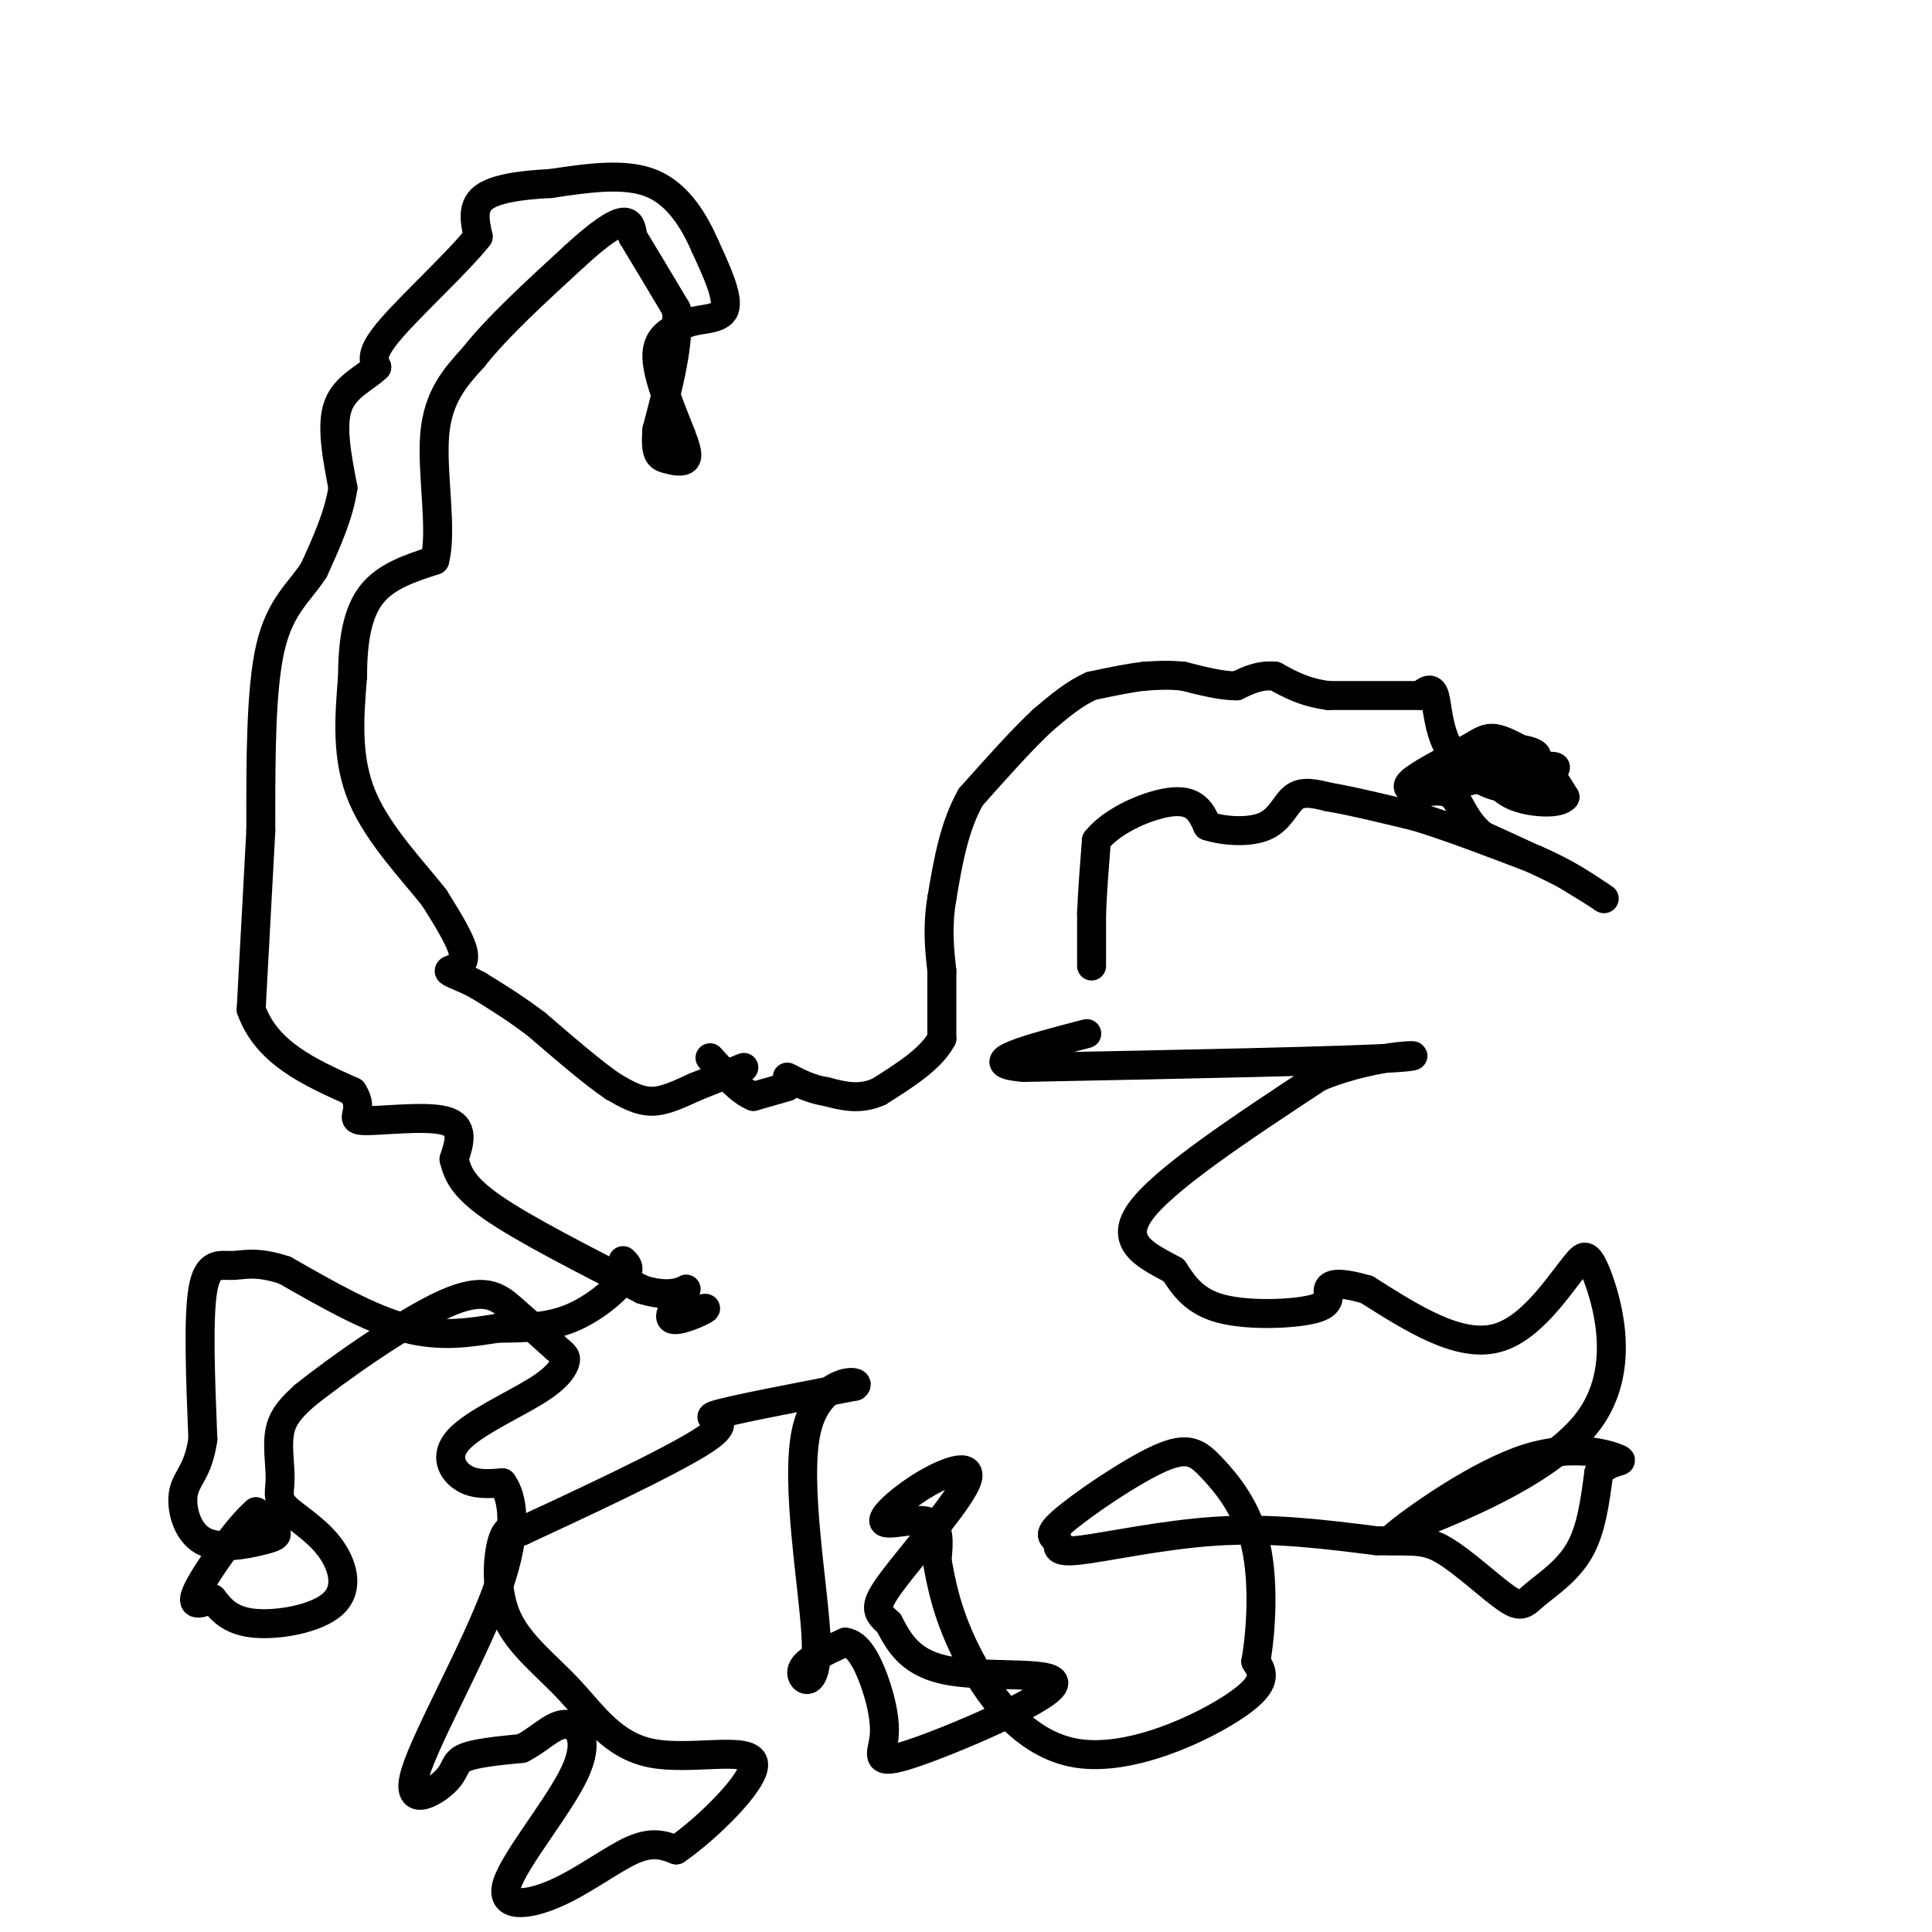 <svg viewBox='0 0 400 400' version='1.1' xmlns='http://www.w3.org/2000/svg' xmlns:xlink='http://www.w3.org/1999/xlink'><g fill='none' stroke='#000000' stroke-width='6' stroke-linecap='round' stroke-linejoin='round'><path d='M226,200c0.000,0.000 0.000,-11.000 0,-11'/><path d='M226,189c0.167,-4.333 0.583,-9.667 1,-15'/><path d='M227,174c3.400,-4.333 11.400,-7.667 16,-8c4.600,-0.333 5.800,2.333 7,5'/><path d='M250,171c3.524,1.131 8.833,1.458 12,0c3.167,-1.458 4.190,-4.702 6,-6c1.810,-1.298 4.405,-0.649 7,0'/><path d='M275,165c4.167,0.667 11.083,2.333 18,4'/><path d='M293,169c7.167,2.167 16.083,5.583 25,9'/><path d='M318,178c6.500,2.833 10.250,5.417 14,8'/><path d='M332,186c1.000,0.500 -3.500,-2.250 -8,-5'/><path d='M324,181c-4.167,-2.167 -10.583,-5.083 -17,-8'/><path d='M307,173c-3.711,-2.978 -4.489,-6.422 -6,-8c-1.511,-1.578 -3.756,-1.289 -6,-1'/><path d='M295,164c-2.133,-0.289 -4.467,-0.511 -3,-2c1.467,-1.489 6.733,-4.244 12,-7'/><path d='M304,155c2.844,-1.711 3.956,-2.489 6,-2c2.044,0.489 5.022,2.244 8,4'/><path d='M318,157c2.333,2.000 4.167,5.000 6,8'/><path d='M324,165c-1.022,1.511 -6.578,1.289 -10,0c-3.422,-1.289 -4.711,-3.644 -6,-6'/><path d='M308,159c-0.667,-1.667 0.667,-2.833 2,-4'/><path d='M310,155c2.933,-0.444 9.267,0.444 8,2c-1.267,1.556 -10.133,3.778 -19,6'/><path d='M299,163c-3.356,0.311 -2.244,-1.911 1,-3c3.244,-1.089 8.622,-1.044 14,-1'/><path d='M314,159c4.444,-0.333 8.556,-0.667 8,0c-0.556,0.667 -5.778,2.333 -11,4'/><path d='M311,163c-4.048,-0.536 -8.667,-3.875 -11,-8c-2.333,-4.125 -2.381,-9.036 -3,-11c-0.619,-1.964 -1.810,-0.982 -3,0'/><path d='M294,144c-3.667,0.000 -11.333,0.000 -19,0'/><path d='M275,144c-5.000,-0.667 -8.000,-2.333 -11,-4'/><path d='M264,140c-3.167,-0.333 -5.583,0.833 -8,2'/><path d='M256,142c-3.167,0.000 -7.083,-1.000 -11,-2'/><path d='M245,140c-3.167,-0.333 -5.583,-0.167 -8,0'/><path d='M237,140c-3.167,0.333 -7.083,1.167 -11,2'/><path d='M226,142c-3.500,1.500 -6.750,4.250 -10,7'/><path d='M216,149c-4.167,3.833 -9.583,9.917 -15,16'/><path d='M201,165c-3.500,6.167 -4.750,13.583 -6,21'/><path d='M195,186c-1.000,6.000 -0.500,10.500 0,15'/><path d='M195,201c0.000,4.833 0.000,9.417 0,14'/><path d='M195,215c-2.167,4.167 -7.583,7.583 -13,11'/><path d='M182,226c-4.000,1.833 -7.500,0.917 -11,0'/><path d='M171,226c-3.167,-0.500 -5.583,-1.750 -8,-3'/><path d='M163,225c0.000,0.000 -7.000,2.000 -7,2'/><path d='M156,227c-2.667,-1.000 -5.833,-4.500 -9,-8'/><path d='M154,221c0.000,0.000 -10.000,4.000 -10,4'/><path d='M144,225c-3.200,1.422 -6.200,2.978 -9,3c-2.800,0.022 -5.400,-1.489 -8,-3'/><path d='M127,225c-4.000,-2.667 -10.000,-7.833 -16,-13'/><path d='M111,212c-4.667,-3.500 -8.333,-5.750 -12,-8'/><path d='M99,204c-3.464,-1.881 -6.125,-2.583 -6,-3c0.125,-0.417 3.036,-0.548 3,-3c-0.036,-2.452 -3.018,-7.226 -6,-12'/><path d='M90,186c-4.178,-5.422 -11.622,-12.978 -15,-21c-3.378,-8.022 -2.689,-16.511 -2,-25'/><path d='M73,140c0.000,-7.356 1.000,-13.244 4,-17c3.000,-3.756 8.000,-5.378 13,-7'/><path d='M90,116c1.667,-6.156 -0.667,-18.044 0,-26c0.667,-7.956 4.333,-11.978 8,-16'/><path d='M98,74c4.833,-6.167 12.917,-13.583 21,-21'/><path d='M119,53c5.400,-4.956 8.400,-6.844 10,-7c1.600,-0.156 1.800,1.422 2,3'/><path d='M131,49c1.833,3.000 5.417,9.000 9,15'/><path d='M140,64c0.833,6.667 -1.583,15.833 -4,25'/><path d='M136,89c-0.417,5.167 0.542,5.583 2,6c1.458,0.417 3.417,0.833 4,0c0.583,-0.833 -0.208,-2.917 -1,-5'/><path d='M141,90c-1.533,-4.022 -4.867,-11.578 -5,-16c-0.133,-4.422 2.933,-5.711 6,-7'/><path d='M142,67c2.889,-1.178 7.111,-0.622 8,-3c0.889,-2.378 -1.556,-7.689 -4,-13'/><path d='M146,51c-2.133,-4.911 -5.467,-10.689 -11,-13c-5.533,-2.311 -13.267,-1.156 -21,0'/><path d='M114,38c-6.333,0.311 -11.667,1.089 -14,3c-2.333,1.911 -1.667,4.956 -1,8'/><path d='M99,49c-4.022,5.111 -13.578,13.889 -18,19c-4.422,5.111 -3.711,6.556 -3,8'/><path d='M78,76c-2.289,2.267 -6.511,3.933 -8,8c-1.489,4.067 -0.244,10.533 1,17'/><path d='M71,101c-0.833,5.667 -3.417,11.333 -6,17'/><path d='M65,118c-2.844,4.511 -6.956,7.289 -9,16c-2.044,8.711 -2.022,23.356 -2,38'/><path d='M54,172c-0.667,12.500 -1.333,24.750 -2,37'/><path d='M52,209c3.167,9.000 12.083,13.000 21,17'/><path d='M73,226c2.714,4.083 -1.000,5.792 2,6c3.000,0.208 12.714,-1.083 17,0c4.286,1.083 3.143,4.542 2,8'/><path d='M94,240c0.711,2.711 1.489,5.489 8,10c6.511,4.511 18.756,10.756 31,17'/><path d='M133,267c7.150,2.228 9.525,-0.702 9,0c-0.525,0.702 -3.949,5.035 -3,6c0.949,0.965 6.271,-1.439 7,-2c0.729,-0.561 -3.136,0.719 -7,2'/><path d='M129,261c0.889,0.844 1.778,1.689 0,4c-1.778,2.311 -6.222,6.089 -11,8c-4.778,1.911 -9.889,1.956 -15,2'/><path d='M103,275c-5.444,0.844 -11.556,1.956 -19,0c-7.444,-1.956 -16.222,-6.978 -25,-12'/><path d='M59,263c-6.000,-2.012 -8.500,-1.042 -11,-1c-2.500,0.042 -5.000,-0.845 -6,5c-1.000,5.845 -0.500,18.423 0,31'/><path d='M42,298c-0.970,6.685 -3.395,7.899 -4,11c-0.605,3.101 0.611,8.089 4,10c3.389,1.911 8.951,0.745 12,0c3.049,-0.745 3.585,-1.070 3,-2c-0.585,-0.930 -2.293,-2.465 -4,-4'/><path d='M53,313c-3.422,2.844 -9.978,11.956 -12,16c-2.022,4.044 0.489,3.022 3,2'/><path d='M44,331c1.266,1.520 2.933,4.320 8,5c5.067,0.680 13.536,-0.760 17,-4c3.464,-3.240 1.923,-8.280 -1,-12c-2.923,-3.720 -7.227,-6.121 -9,-8c-1.773,-1.879 -1.016,-3.237 -1,-6c0.016,-2.763 -0.710,-6.932 0,-10c0.710,-3.068 2.855,-5.034 5,-7'/><path d='M63,289c6.607,-5.345 20.625,-15.208 29,-19c8.375,-3.792 11.107,-1.512 14,1c2.893,2.512 5.946,5.256 9,8'/><path d='M115,279c1.952,1.682 2.332,1.887 2,3c-0.332,1.113 -1.378,3.133 -6,6c-4.622,2.867 -12.821,6.579 -16,10c-3.179,3.421 -1.337,6.549 1,8c2.337,1.451 5.168,1.226 8,1'/><path d='M104,307c2.133,2.884 3.467,9.593 -1,22c-4.467,12.407 -14.733,30.511 -17,38c-2.267,7.489 3.467,4.362 6,2c2.533,-2.362 1.867,-3.961 4,-5c2.133,-1.039 7.067,-1.520 12,-2'/><path d='M108,362c3.519,-1.694 6.315,-4.928 9,-5c2.685,-0.072 5.258,3.019 2,10c-3.258,6.981 -12.348,17.850 -14,23c-1.652,5.150 4.132,4.579 10,2c5.868,-2.579 11.819,-7.165 16,-9c4.181,-1.835 6.590,-0.917 9,0'/><path d='M140,383c6.069,-4.120 16.741,-14.418 16,-18c-0.741,-3.582 -12.895,-0.446 -21,-2c-8.105,-1.554 -12.162,-7.798 -17,-13c-4.838,-5.202 -10.456,-9.362 -13,-15c-2.544,-5.638 -2.012,-12.754 -1,-16c1.012,-3.246 2.506,-2.623 4,-2'/><path d='M108,317c9.440,-4.381 31.042,-14.333 38,-19c6.958,-4.667 -0.726,-4.048 2,-5c2.726,-0.952 15.863,-3.476 29,-6'/><path d='M177,287c2.024,-1.442 -7.416,-2.046 -10,9c-2.584,11.046 1.689,33.743 2,44c0.311,10.257 -3.340,8.073 -3,6c0.340,-2.073 4.670,-4.037 9,-6'/><path d='M175,340c2.580,0.264 4.531,3.924 6,8c1.469,4.076 2.457,8.567 2,12c-0.457,3.433 -2.360,5.807 6,3c8.360,-2.807 26.981,-10.794 29,-14c2.019,-3.206 -12.566,-1.630 -21,-3c-8.434,-1.370 -10.717,-5.685 -13,-10'/><path d='M184,336c-2.776,-2.408 -3.216,-3.429 1,-9c4.216,-5.571 13.088,-15.692 15,-20c1.912,-4.308 -3.137,-2.804 -8,0c-4.863,2.804 -9.540,6.909 -9,8c0.540,1.091 6.297,-0.831 9,0c2.703,0.831 2.351,4.416 2,8'/><path d='M194,323c0.788,4.137 1.758,10.480 6,19c4.242,8.520 11.758,19.217 23,21c11.242,1.783 26.212,-5.348 33,-10c6.788,-4.652 5.394,-6.826 4,-9'/><path d='M260,344c1.073,-5.943 1.754,-16.299 0,-24c-1.754,-7.701 -5.945,-12.745 -9,-16c-3.055,-3.255 -4.974,-4.720 -11,-2c-6.026,2.720 -16.159,9.627 -20,13c-3.841,3.373 -1.390,3.213 -1,4c0.390,0.787 -1.280,2.519 4,2c5.280,-0.519 17.508,-3.291 29,-4c11.492,-0.709 22.246,0.646 33,2'/><path d='M285,319c7.550,0.164 9.924,-0.426 14,2c4.076,2.426 9.856,7.867 13,10c3.144,2.133 3.654,0.959 6,-1c2.346,-1.959 6.527,-4.703 9,-9c2.473,-4.297 3.236,-10.149 4,-16'/><path d='M331,305c2.246,-2.909 5.860,-2.182 4,-3c-1.860,-0.818 -9.193,-3.182 -19,0c-9.807,3.182 -22.088,11.909 -26,15c-3.912,3.091 0.544,0.545 5,-2'/><path d='M295,315c8.298,-3.381 26.542,-10.833 34,-21c7.458,-10.167 4.131,-23.048 2,-29c-2.131,-5.952 -3.065,-4.976 -4,-4'/><path d='M327,261c-3.200,3.378 -9.200,13.822 -17,16c-7.800,2.178 -17.400,-3.911 -27,-10'/><path d='M283,267c-6.078,-1.764 -7.774,-1.174 -8,0c-0.226,1.174 1.016,2.931 -3,4c-4.016,1.069 -13.290,1.448 -19,0c-5.710,-1.448 -7.855,-4.724 -10,-8'/><path d='M243,263c-4.756,-2.667 -11.644,-5.333 -7,-12c4.644,-6.667 20.822,-17.333 37,-28'/><path d='M273,223c12.733,-5.333 26.067,-4.667 16,-4c-10.067,0.667 -43.533,1.333 -77,2'/><path d='M212,221c-10.667,-0.833 1.167,-3.917 13,-7'/></g>
</svg>